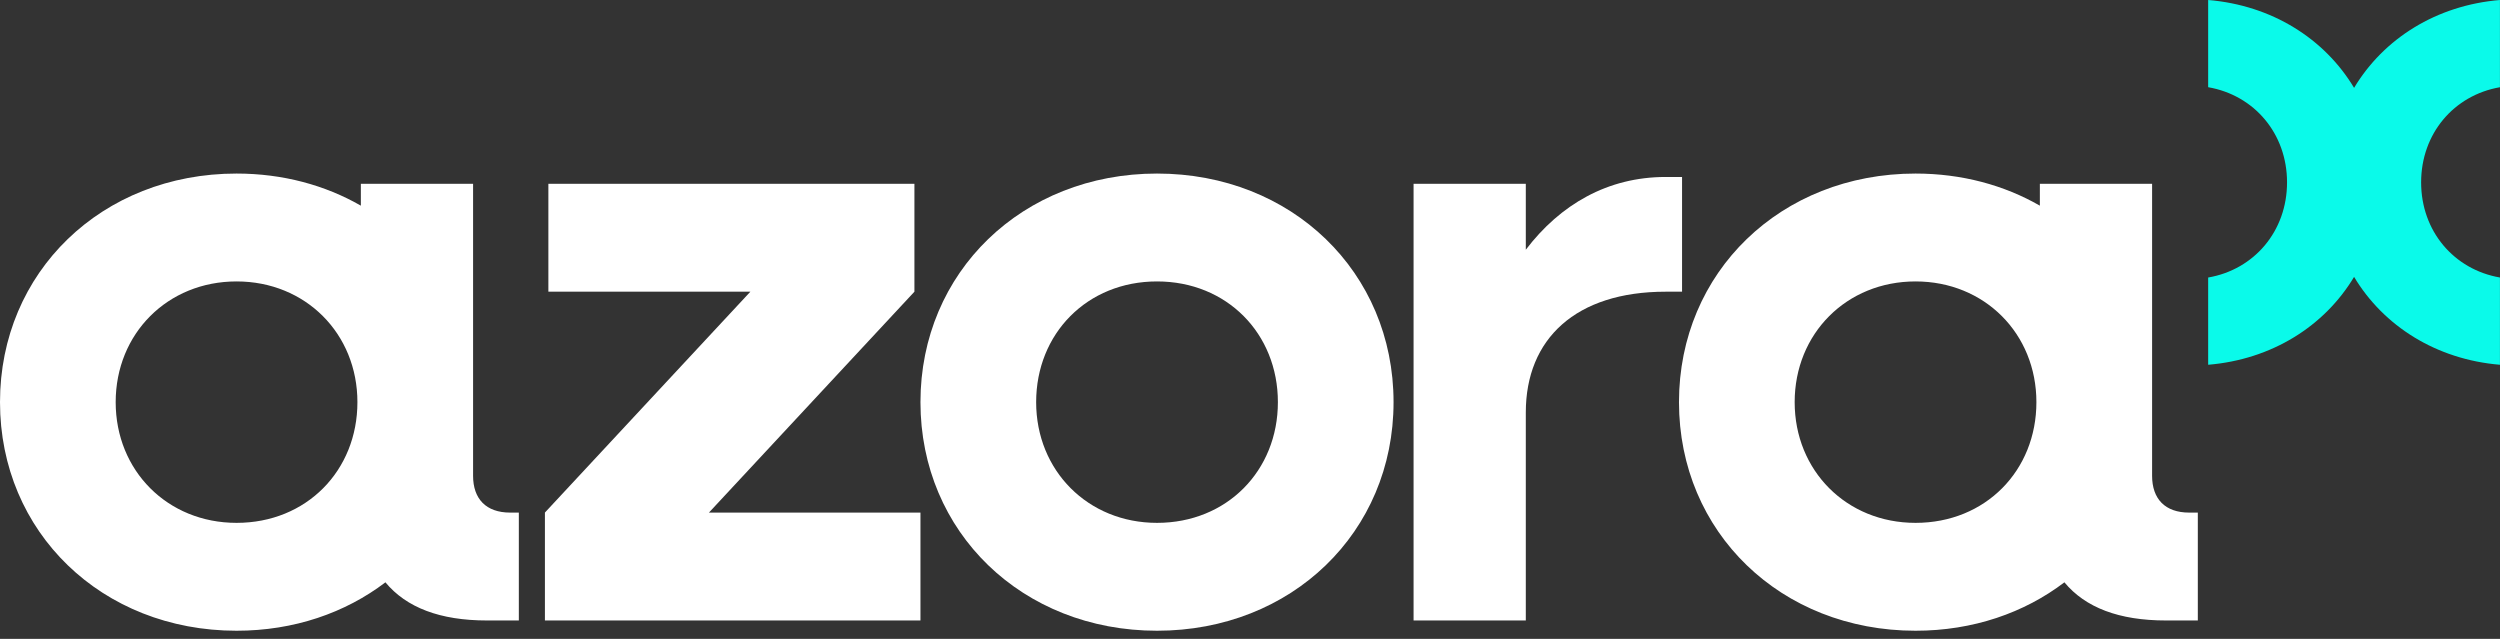 <svg width="180" height="46" viewBox="0 0 180 46" fill="none" xmlns="http://www.w3.org/2000/svg">
<rect x="0" y="0" width="180" height="46" fill="#333333" stroke="none"/>
<path d="M36.734 36.907C34.995 36.907 34.062 35.921 34.062 34.256V13.236H25.982V14.808C23.411 13.331 20.36 12.496 17.032 12.496C7.334 12.496 0 19.585 0 28.955C0 38.324 7.334 45.413 17.032 45.413C21.161 45.413 24.862 44.128 27.75 41.927C29.256 43.747 31.689 44.674 35.057 44.674H37.356V36.907H36.734ZM17.032 37.646C12.059 37.646 8.329 33.886 8.329 28.955C8.329 24.024 12.059 20.263 17.032 20.263C22.005 20.263 25.734 24.024 25.734 28.955C25.734 33.886 22.067 37.646 17.032 37.646Z" fill="white"/>
<path d="M101.777 44.674V13.235H109.858V17.981C112.344 14.714 115.764 12.742 119.927 12.742H121.108V21.002H119.927C113.463 21.002 109.858 24.393 109.858 29.694V44.674H101.777Z" fill="white"/>
<path d="M83.305 45.413C73.609 45.413 66.273 38.324 66.273 28.955C66.273 19.585 73.609 12.496 83.305 12.496C93.001 12.496 100.336 19.585 100.336 28.955C100.336 38.324 93.001 45.413 83.305 45.413ZM83.305 37.646C88.341 37.646 92.008 33.886 92.008 28.955C92.008 24.024 88.341 20.263 83.305 20.263C78.27 20.263 74.603 24.024 74.603 28.955C74.603 33.886 78.332 37.646 83.305 37.646Z" fill="white"/>
<path d="M39.234 44.671V36.904L54.028 21H39.483V13.234H65.838V21.002L51.044 36.906H66.273V44.673H39.234V44.671Z" fill="white"/>
<path d="M157.623 36.907C155.883 36.907 154.951 35.921 154.951 34.256V13.236H146.87V14.808C144.299 13.331 141.249 12.496 137.919 12.496C128.223 12.496 120.887 19.585 120.887 28.955C120.887 38.324 128.221 45.413 137.919 45.413C142.047 45.413 145.749 44.128 148.637 41.927C150.143 43.747 152.576 44.674 155.944 44.674H158.243V36.907H157.621H157.623ZM137.919 37.646C132.946 37.646 129.216 33.886 129.216 28.955C129.216 24.024 132.946 20.263 137.919 20.263C142.892 20.263 146.621 24.024 146.621 28.955C146.621 33.886 142.954 37.646 137.919 37.646Z" fill="white"/>
<path d="M179.996 6.28C176.678 6.856 174.321 9.623 174.321 13.131C174.321 16.639 176.678 19.405 179.996 19.981V26.263C175.416 25.881 171.621 23.483 169.494 19.936C167.367 23.484 163.57 25.882 158.988 26.263V19.982C162.308 19.408 164.667 16.64 164.667 13.131C164.667 9.621 162.308 6.854 158.988 6.279V0C163.569 0.381 167.367 2.779 169.494 6.326C171.621 2.779 175.417 0.382 179.996 0V6.28Z" fill="#0AFAEA"/>
</svg>
